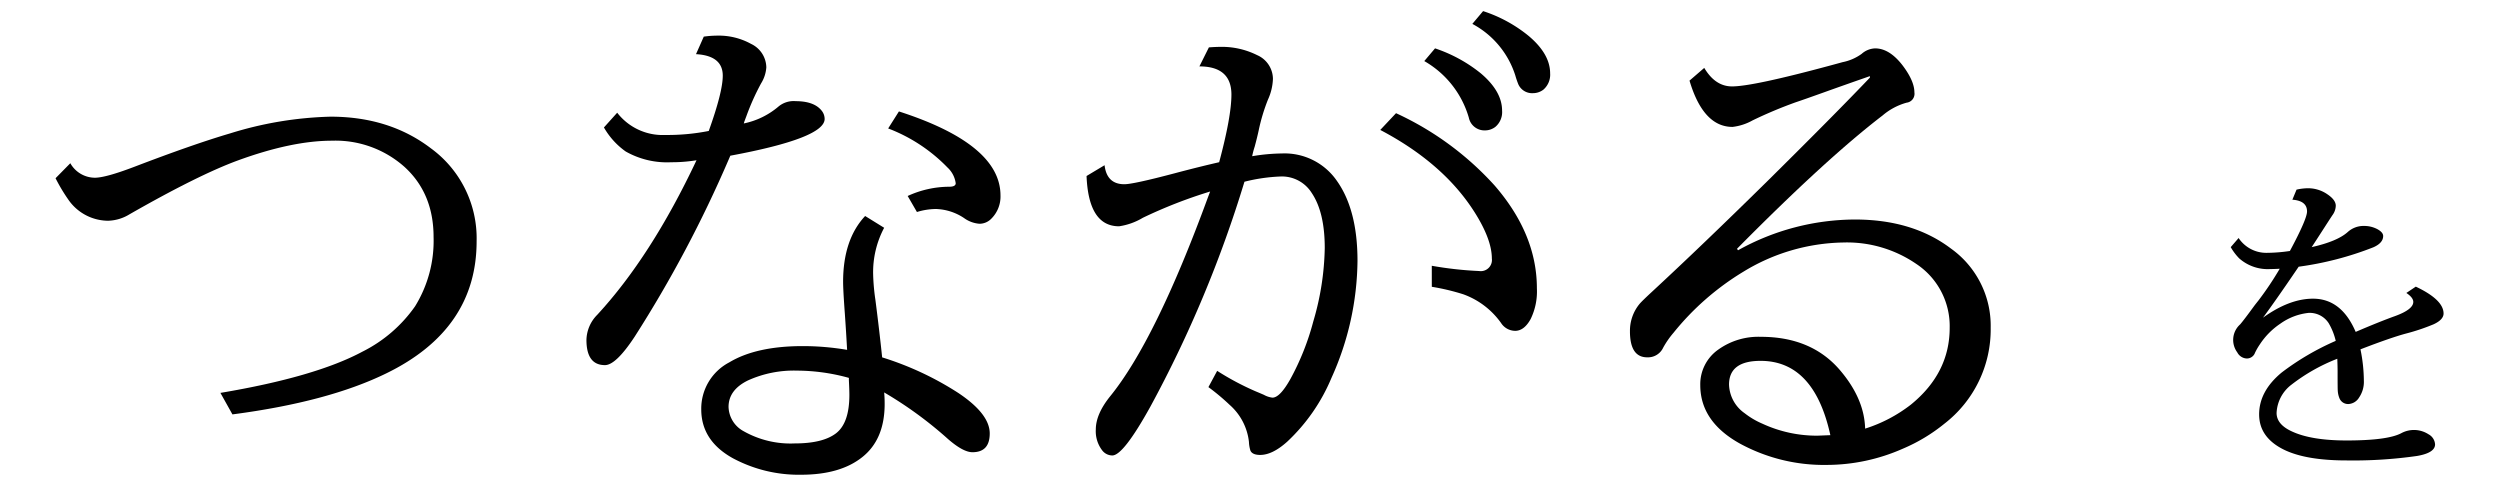 <svg xmlns="http://www.w3.org/2000/svg" width="450" height="89" viewBox="0 -2 430 89"><path d="M2.657,27.38A5.111,5.111,0,0,0,7.07,29.991q1.935,0,7.025-1.936,10.718-4.1,17.293-6.034A66,66,0,0,1,49.491,19q10.627,0,18.1,5.72a20.04,20.04,0,0,1,8.2,16.707q0,15.851-16.257,23.777Q49.04,70.34,31.838,72.592L29.676,68.72q17.112-2.881,25.579-7.431a25.431,25.431,0,0,0,9.457-8.151,22.424,22.424,0,0,0,3.332-12.474q0-7.879-5.269-12.654a18.671,18.671,0,0,0-13.014-4.684q-7.251,0-17.068,3.6-7.069,2.613-19.363,9.637a7.76,7.76,0,0,1-3.873,1.171,8.755,8.755,0,0,1-7.206-3.873A30.869,30.869,0,0,1,0,30.081Z"/><path d="M116.68,4.593a17.651,17.651,0,0,1,2.476-.18A12,12,0,0,1,125.191,5.9a4.756,4.756,0,0,1,2.747,4.234,6.277,6.277,0,0,1-.946,2.882,42.888,42.888,0,0,0-2.612,5.809l-.405,1.081-.09.315A13.96,13.96,0,0,0,130.1,17.2a4.241,4.241,0,0,1,3.107-.991q3.377,0,4.728,1.757a2.393,2.393,0,0,1,.5,1.44q0,3.469-16.978,6.62l-.27.631A221.173,221.173,0,0,1,104.25,58.587q-3.377,5.134-5.358,5.134-3.334,0-3.332-4.548a6.594,6.594,0,0,1,1.936-4.5q9.726-10.536,17.878-27.83a27.049,27.049,0,0,1-4.549.36,15.051,15.051,0,0,1-8.2-1.936,13.512,13.512,0,0,1-3.918-4.324l2.387-2.656a10.324,10.324,0,0,0,8.647,4.008,38.224,38.224,0,0,0,7.835-.721q2.521-7.024,2.522-9.952,0-3.6-4.818-3.873Zm29.046,32.288L149.148,39a17.039,17.039,0,0,0-1.981,8.421,37.348,37.348,0,0,0,.405,4.548q.72,5.584,1.216,10.358a55.611,55.611,0,0,1,13.69,6.395q5.674,3.781,5.674,7.3,0,3.378-3.107,3.378-1.666,0-4.368-2.342a70.781,70.781,0,0,0-11.529-8.422q.09.9.09,2.072,0,6.395-4.052,9.592-3.965,3.151-10.989,3.152A25.092,25.092,0,0,1,121.9,80.473q-5.673-3.151-5.674-8.782a9.4,9.4,0,0,1,5.044-8.465q4.863-2.928,13.24-2.928a47.816,47.816,0,0,1,7.97.676q-.18-3.288-.405-6.485-.315-4.276-.315-5.764Q141.763,41.114,145.726,36.881ZM142.8,66.018a35.235,35.235,0,0,0-9.322-1.306,20.023,20.023,0,0,0-8.827,1.756q-3.512,1.711-3.512,4.773a5.126,5.126,0,0,0,2.7,4.368,17.145,17.145,0,0,0,9.232,2.207q5,0,7.385-1.8,2.432-1.846,2.432-6.935,0-.855-.09-2.657Zm10.582-32.74a18.04,18.04,0,0,1,7.476-1.666q1.17,0,1.17-.63a4.721,4.721,0,0,0-1.485-2.837,29.461,29.461,0,0,0-10.673-7.025l1.936-3.062q18.284,5.9,18.283,15.13a5.611,5.611,0,0,1-1.621,4.144,2.975,2.975,0,0,1-2.161.945,5.436,5.436,0,0,1-2.792-1.036,9.589,9.589,0,0,0-5.044-1.621,11.93,11.93,0,0,0-3.423.541Z"/><path d="M188.822,27.739q.405,3.423,3.558,3.423,1.62,0,9.1-1.981,4.232-1.125,7.97-1.982,2.2-8.2,2.207-12.159,0-5.088-5.764-5.088L207.6,6.529q1.17-.088,1.936-.09a14.209,14.209,0,0,1,6.755,1.487,4.705,4.705,0,0,1,2.837,4.277,9.754,9.754,0,0,1-.9,3.738,33.345,33.345,0,0,0-1.666,5.539q-.271,1.262-.721,2.927a14.454,14.454,0,0,0-.45,1.711,34.123,34.123,0,0,1,5.358-.495,11.437,11.437,0,0,1,9.907,4.954q3.693,5.225,3.694,14.365a52.168,52.168,0,0,1-4.684,21.076A33.254,33.254,0,0,1,221.7,77.5q-2.658,2.386-4.863,2.387-1.4,0-1.757-.766a5.95,5.95,0,0,1-.27-1.576,10.382,10.382,0,0,0-3.468-6.665,39.515,39.515,0,0,0-3.827-3.2l1.576-2.927a48.773,48.773,0,0,0,6.935,3.692q1.08.451,1.486.631a4.1,4.1,0,0,0,1.531.5q1.352,0,3.242-3.378a45.833,45.833,0,0,0,4.1-10.312,49.282,49.282,0,0,0,2.071-13.239q0-6.439-2.342-9.908a6.333,6.333,0,0,0-5.584-2.971,31.2,31.2,0,0,0-6.529.945A216.416,216.416,0,0,1,197.063,71.2q-4.863,8.782-6.845,8.782a2.305,2.305,0,0,1-1.846-.946,5.666,5.666,0,0,1-1.126-3.738q0-2.747,2.567-5.944,8.195-10.087,17.653-35.936l.36-.946A86.218,86.218,0,0,0,195.712,37.2a11.558,11.558,0,0,1-4.278,1.532q-5.495,0-5.854-9.052Zm58.9,18.1a64.957,64.957,0,0,0,8.511.945,2.01,2.01,0,0,0,2.3-2.251q0-3.422-3.107-8.331Q249.84,27.38,238.448,21.39l2.837-3.017a54.674,54.674,0,0,1,17.743,13.015q7.611,8.779,7.611,18.508a11.305,11.305,0,0,1-1.126,5.539q-1.173,2.118-2.792,2.117a3.061,3.061,0,0,1-2.522-1.4,14.273,14.273,0,0,0-6.8-5.178,39.83,39.83,0,0,0-5.674-1.351Zm.586-39.134a26.443,26.443,0,0,1,8.241,4.5q3.827,3.242,3.827,6.71a3.476,3.476,0,0,1-1.216,2.927,3.046,3.046,0,0,1-1.847.63,2.877,2.877,0,0,1-2.926-2.3,17.255,17.255,0,0,0-8.016-10.178ZM256.957,0a25.262,25.262,0,0,1,8.24,4.5q3.828,3.241,3.828,6.71a3.556,3.556,0,0,1-1.215,2.927,3.052,3.052,0,0,1-1.847.631,2.71,2.71,0,0,1-2.656-1.577,15.1,15.1,0,0,1-.541-1.576A15.992,15.992,0,0,0,255.021,2.3Z"/><path d="M296.765,10.222q1.982,3.333,5,3.333,3.782,0,17.923-3.828,1.665-.45,1.981-.54A8.725,8.725,0,0,0,325.091,7.7a3.856,3.856,0,0,1,2.431-.991q2.567,0,4.909,3.018,2.162,2.837,2.162,4.908a1.61,1.61,0,0,1-1.4,1.846,11.282,11.282,0,0,0-4.323,2.3q-10.223,7.836-26.209,24l.181.271a43.447,43.447,0,0,1,21.03-5.539q10.4,0,17.292,5.223a17.061,17.061,0,0,1,7.16,14.231A21.445,21.445,0,0,1,340,74.259a30.917,30.917,0,0,1-7.475,4.5,33.941,33.941,0,0,1-13.69,2.926,31.635,31.635,0,0,1-15.626-3.827q-7.159-3.962-7.16-10.538a7.617,7.617,0,0,1,3.242-6.394,12.393,12.393,0,0,1,7.655-2.3q9.142,0,14.276,6.034,4.368,5.135,4.5,10.493a26.338,26.338,0,0,0,8.241-4.323q6.98-5.675,6.98-13.825a13.422,13.422,0,0,0-5.989-11.484,22.06,22.06,0,0,0-13.195-3.872,35.493,35.493,0,0,0-17.968,5.269,48.039,48.039,0,0,0-12.563,10.987,15.881,15.881,0,0,0-1.847,2.657,3.021,3.021,0,0,1-2.882,1.757q-3.108,0-3.107-4.683a7.579,7.579,0,0,1,1.711-4.91q.405-.495,2.252-2.206,9.094-8.42,20.625-19.769,12.248-12.113,18.6-18.778v-.271q-4.773,1.667-8.286,2.927-3.648,1.307-5,1.757a79.228,79.228,0,0,0-7.836,3.287,9.583,9.583,0,0,1-3.6,1.171q-5.269,0-7.746-8.331Zm22.7,66.108Q316.534,62.954,306.9,62.955q-5.675,0-5.673,4.278a6.515,6.515,0,0,0,2.792,5.134,14.218,14.218,0,0,0,3.2,1.892,23.282,23.282,0,0,0,9.952,2.161Z"/><path d="M403.377,32.136a9.387,9.387,0,0,1,2.113-.251,6.1,6.1,0,0,1,3.393,1.056q1.556,1.03,1.556,2.086a2.956,2.956,0,0,1-.555,1.64q-.084.112-1.057,1.613-2.308,3.587-2.724,4.2,4.614-1.029,6.5-2.725a4.222,4.222,0,0,1,2.948-1.085,5.028,5.028,0,0,1,2.335.557q1.083.582,1.084,1.251,0,1.251-1.751,2.029a57.71,57.71,0,0,1-13.457,3.5l-.473.694q-3.783,5.562-5.95,8.481,4.755-3.421,9.009-3.42,5.115,0,7.673,5.977,4.422-1.89,7.062-2.836,3.309-1.2,3.308-2.557,0-.779-1.25-1.613l1.7-1.14q5,2.364,5,4.838,0,1.113-1.807,1.946a36.93,36.93,0,0,1-4.976,1.668q-2.7.723-8.175,2.836a28.618,28.618,0,0,1,.612,5.644,4.98,4.98,0,0,1-.862,3.031,2.383,2.383,0,0,1-1.864,1.168,1.673,1.673,0,0,1-1.639-.973,4.2,4.2,0,0,1-.334-1.474q-.029-.278-.028-3.364,0-.974-.055-2.336a32.868,32.868,0,0,0-8.258,4.671,6.743,6.743,0,0,0-2.669,5.088q0,2.029,2.669,3.281,3.5,1.668,9.926,1.668,7.367,0,9.842-1.307a4.808,4.808,0,0,1,4.921.2,2.2,2.2,0,0,1,1.168,1.807q0,1.528-3.225,2.085a80.951,80.951,0,0,1-12.735.807q-7.145,0-11.092-1.863-4.615-2.2-4.616-6.422,0-4.2,4.087-7.563a46.991,46.991,0,0,1,9.7-5.673,11.375,11.375,0,0,0-1.279-3.2,4.065,4.065,0,0,0-3.614-1.835,10.7,10.7,0,0,0-5.088,1.947,13.176,13.176,0,0,0-3.7,3.753A11,11,0,0,0,395.9,61.5a1.552,1.552,0,0,1-1.529,1.028,2.026,2.026,0,0,1-1.668-1.112,3.755,3.755,0,0,1,.528-5.032q.695-.806,2.558-3.364.277-.361.723-.917a57.051,57.051,0,0,0,3.837-5.728q-1.084.056-1.7.056a7.743,7.743,0,0,1-5.587-1.919,9.746,9.746,0,0,1-1.53-2.029l1.418-1.641a5.973,5.973,0,0,0,5.088,2.669,29.3,29.3,0,0,0,4.143-.333q3.085-5.755,3.086-7.118,0-1.92-2.641-2.114Z"/></svg>